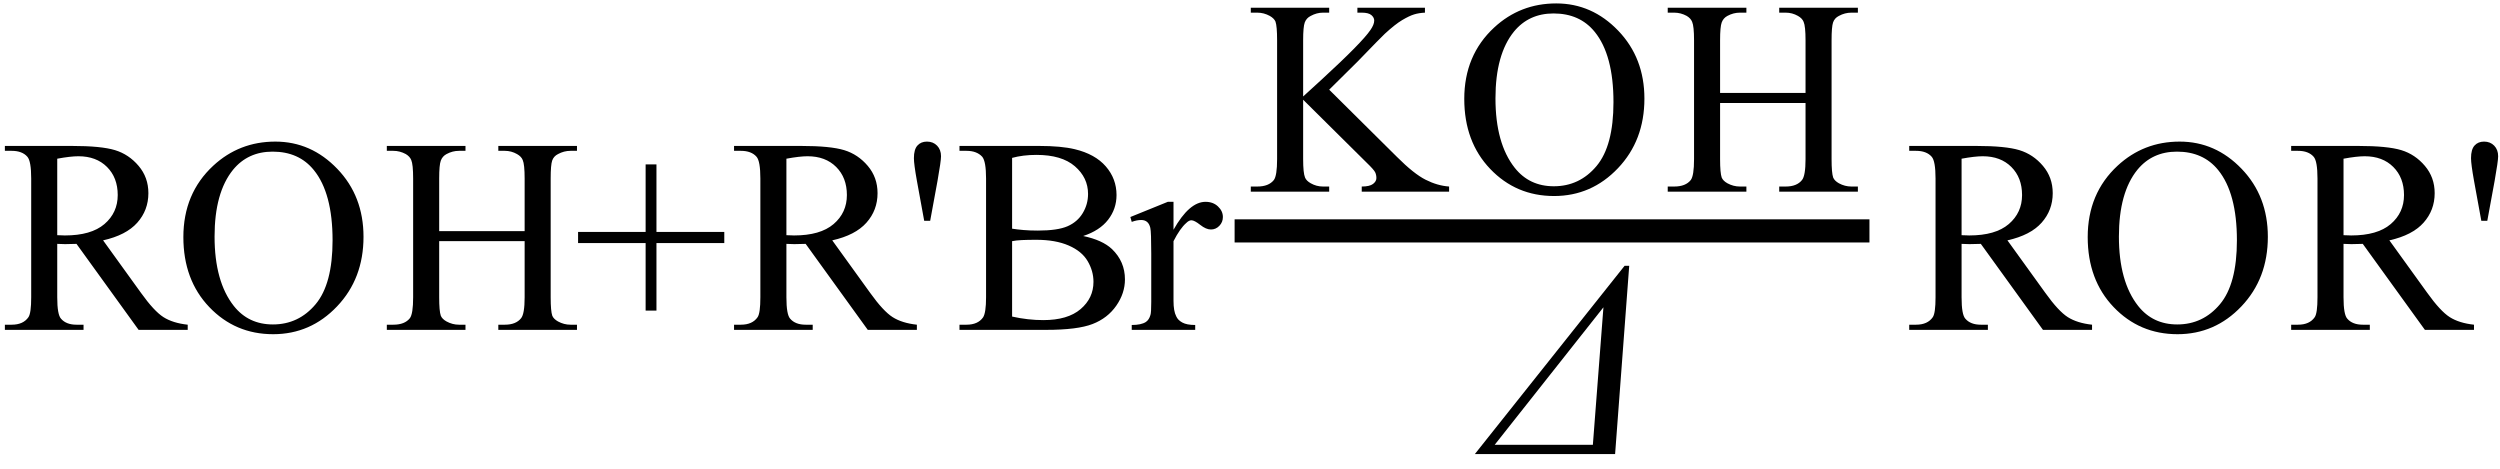 <svg xmlns="http://www.w3.org/2000/svg" xmlns:xlink="http://www.w3.org/1999/xlink" stroke-dasharray="none" shape-rendering="auto" font-family="'Dialog'" width="144" text-rendering="auto" fill-opacity="1" contentScriptType="text/ecmascript" color-interpolation="auto" color-rendering="auto" preserveAspectRatio="xMidYMid meet" font-size="12" fill="black" stroke="black" image-rendering="auto" stroke-miterlimit="10" zoomAndPan="magnify" version="1.0" stroke-linecap="square" stroke-linejoin="miter" contentStyleType="text/css" font-style="normal" height="27" stroke-width="1" stroke-dashoffset="0" font-weight="normal" stroke-opacity="1"><defs id="genericDefs"/><g><g text-rendering="optimizeLegibility" transform="translate(0,19)" color-rendering="optimizeQuality" color-interpolation="linearRGB" image-rendering="optimizeQuality"><path d="M10.812 0 L7.984 0 L4.406 -4.953 Q4 -4.938 3.75 -4.938 Q3.656 -4.938 3.539 -4.945 Q3.422 -4.953 3.297 -4.953 L3.297 -1.875 Q3.297 -0.875 3.516 -0.641 Q3.812 -0.297 4.406 -0.297 L4.812 -0.297 L4.812 0 L0.281 0 L0.281 -0.297 L0.672 -0.297 Q1.344 -0.297 1.641 -0.734 Q1.797 -0.969 1.797 -1.875 L1.797 -8.719 Q1.797 -9.719 1.578 -9.969 Q1.281 -10.312 0.672 -10.312 L0.281 -10.312 L0.281 -10.594 L4.141 -10.594 Q5.828 -10.594 6.625 -10.352 Q7.422 -10.109 7.984 -9.445 Q8.547 -8.781 8.547 -7.875 Q8.547 -6.891 7.906 -6.172 Q7.266 -5.453 5.938 -5.156 L8.125 -2.125 Q8.875 -1.078 9.414 -0.734 Q9.953 -0.391 10.812 -0.297 L10.812 0 ZM3.297 -5.453 Q3.438 -5.453 3.547 -5.445 Q3.656 -5.438 3.734 -5.438 Q5.25 -5.438 6.016 -6.094 Q6.781 -6.75 6.781 -7.766 Q6.781 -8.766 6.164 -9.383 Q5.547 -10 4.516 -10 Q4.062 -10 3.297 -9.859 L3.297 -5.453 ZM15.859 -10.844 Q17.922 -10.844 19.43 -9.273 Q20.938 -7.703 20.938 -5.359 Q20.938 -2.953 19.414 -1.352 Q17.891 0.25 15.734 0.25 Q13.547 0.25 12.055 -1.312 Q10.562 -2.875 10.562 -5.344 Q10.562 -7.859 12.281 -9.453 Q13.781 -10.844 15.859 -10.844 ZM15.703 -10.266 Q14.281 -10.266 13.422 -9.219 Q12.359 -7.906 12.359 -5.375 Q12.359 -2.781 13.469 -1.375 Q14.312 -0.312 15.719 -0.312 Q17.203 -0.312 18.18 -1.477 Q19.156 -2.641 19.156 -5.156 Q19.156 -7.875 18.078 -9.203 Q17.219 -10.266 15.703 -10.266 ZM25.297 -5.688 L30.219 -5.688 L30.219 -8.719 Q30.219 -9.531 30.109 -9.781 Q30.031 -9.984 29.781 -10.125 Q29.453 -10.312 29.078 -10.312 L28.703 -10.312 L28.703 -10.594 L33.234 -10.594 L33.234 -10.312 L32.859 -10.312 Q32.484 -10.312 32.141 -10.125 Q31.891 -10 31.805 -9.75 Q31.719 -9.5 31.719 -8.719 L31.719 -1.875 Q31.719 -1.078 31.812 -0.812 Q31.891 -0.625 32.141 -0.484 Q32.484 -0.297 32.859 -0.297 L33.234 -0.297 L33.234 0 L28.703 0 L28.703 -0.297 L29.078 -0.297 Q29.719 -0.297 30.016 -0.672 Q30.219 -0.922 30.219 -1.875 L30.219 -5.109 L25.297 -5.109 L25.297 -1.875 Q25.297 -1.078 25.391 -0.812 Q25.469 -0.625 25.719 -0.484 Q26.062 -0.297 26.438 -0.297 L26.812 -0.297 L26.812 0 L22.281 0 L22.281 -0.297 L22.656 -0.297 Q23.312 -0.297 23.609 -0.672 Q23.797 -0.922 23.797 -1.875 L23.797 -8.719 Q23.797 -9.531 23.688 -9.781 Q23.609 -9.984 23.375 -10.125 Q23.031 -10.312 22.656 -10.312 L22.281 -10.312 L22.281 -10.594 L26.812 -10.594 L26.812 -10.312 L26.438 -10.312 Q26.062 -10.312 25.719 -10.125 Q25.484 -10 25.391 -9.75 Q25.297 -9.5 25.297 -8.719 L25.297 -5.688 ZM37.188 -1.109 L37.188 -5 L33.297 -5 L33.297 -5.641 L37.188 -5.641 L37.188 -9.531 L37.812 -9.531 L37.812 -5.641 L41.719 -5.641 L41.719 -5 L37.812 -5 L37.812 -1.109 L37.188 -1.109 ZM52.812 0 L49.984 0 L46.406 -4.953 Q46 -4.938 45.75 -4.938 Q45.656 -4.938 45.539 -4.945 Q45.422 -4.953 45.297 -4.953 L45.297 -1.875 Q45.297 -0.875 45.516 -0.641 Q45.812 -0.297 46.406 -0.297 L46.812 -0.297 L46.812 0 L42.281 0 L42.281 -0.297 L42.672 -0.297 Q43.344 -0.297 43.641 -0.734 Q43.797 -0.969 43.797 -1.875 L43.797 -8.719 Q43.797 -9.719 43.578 -9.969 Q43.281 -10.312 42.672 -10.312 L42.281 -10.312 L42.281 -10.594 L46.141 -10.594 Q47.828 -10.594 48.625 -10.352 Q49.422 -10.109 49.984 -9.445 Q50.547 -8.781 50.547 -7.875 Q50.547 -6.891 49.906 -6.172 Q49.266 -5.453 47.938 -5.156 L50.125 -2.125 Q50.875 -1.078 51.414 -0.734 Q51.953 -0.391 52.812 -0.297 L52.812 0 ZM45.297 -5.453 Q45.438 -5.453 45.547 -5.445 Q45.656 -5.438 45.734 -5.438 Q47.25 -5.438 48.016 -6.094 Q48.781 -6.75 48.781 -7.766 Q48.781 -8.766 48.164 -9.383 Q47.547 -10 46.516 -10 Q46.062 -10 45.297 -9.859 L45.297 -5.453 ZM53.234 -6.281 L52.812 -8.594 Q52.641 -9.547 52.641 -9.891 Q52.641 -10.391 52.844 -10.617 Q53.047 -10.844 53.391 -10.844 Q53.75 -10.844 53.977 -10.609 Q54.203 -10.375 54.203 -10 Q54.203 -9.719 54 -8.578 L53.578 -6.281 L53.234 -6.281 ZM62.391 -5.406 Q63.5 -5.172 64.047 -4.656 Q64.797 -3.938 64.797 -2.906 Q64.797 -2.109 64.297 -1.391 Q63.797 -0.672 62.93 -0.336 Q62.062 0 60.266 0 L55.266 0 L55.266 -0.297 L55.672 -0.297 Q56.328 -0.297 56.625 -0.719 Q56.797 -0.984 56.797 -1.875 L56.797 -8.719 Q56.797 -9.703 56.578 -9.969 Q56.266 -10.312 55.672 -10.312 L55.266 -10.312 L55.266 -10.594 L59.844 -10.594 Q61.125 -10.594 61.906 -10.406 Q63.078 -10.125 63.695 -9.414 Q64.312 -8.703 64.312 -7.766 Q64.312 -6.969 63.828 -6.344 Q63.344 -5.719 62.391 -5.406 ZM58.297 -5.828 Q58.594 -5.781 58.961 -5.75 Q59.328 -5.719 59.781 -5.719 Q60.922 -5.719 61.492 -5.969 Q62.062 -6.219 62.367 -6.727 Q62.672 -7.234 62.672 -7.828 Q62.672 -8.766 61.914 -9.422 Q61.156 -10.078 59.703 -10.078 Q58.922 -10.078 58.297 -9.906 L58.297 -5.828 ZM58.297 -0.766 Q59.203 -0.562 60.094 -0.562 Q61.5 -0.562 62.242 -1.195 Q62.984 -1.828 62.984 -2.766 Q62.984 -3.391 62.648 -3.961 Q62.312 -4.531 61.555 -4.859 Q60.797 -5.188 59.688 -5.188 Q59.203 -5.188 58.859 -5.172 Q58.516 -5.156 58.297 -5.109 L58.297 -0.766 ZM67.594 -7.375 L67.594 -5.766 Q68.5 -7.375 69.438 -7.375 Q69.875 -7.375 70.156 -7.109 Q70.438 -6.844 70.438 -6.5 Q70.438 -6.203 70.234 -5.992 Q70.031 -5.781 69.75 -5.781 Q69.469 -5.781 69.133 -6.047 Q68.797 -6.312 68.625 -6.312 Q68.484 -6.312 68.328 -6.156 Q67.969 -5.844 67.594 -5.109 L67.594 -1.672 Q67.594 -1.078 67.75 -0.781 Q67.844 -0.562 68.102 -0.422 Q68.359 -0.281 68.844 -0.281 L68.844 0 L65.188 0 L65.188 -0.281 Q65.734 -0.281 66 -0.453 Q66.188 -0.578 66.266 -0.859 Q66.312 -0.984 66.312 -1.609 L66.312 -4.391 Q66.312 -5.641 66.258 -5.875 Q66.203 -6.109 66.07 -6.219 Q65.938 -6.328 65.734 -6.328 Q65.484 -6.328 65.188 -6.219 L65.109 -6.5 L67.266 -7.375 L67.594 -7.375 Z" stroke="none"/></g><g text-rendering="optimizeLegibility" stroke-width="1.333" color-interpolation="linearRGB" color-rendering="optimizeQuality" image-rendering="optimizeQuality"><line y2="13.3" fill="none" x1="71.78" x2="107.014" y1="13.3"/><path d="M4.781 -5.875 L8.688 -2 Q9.656 -1.031 10.336 -0.688 Q11.016 -0.344 11.688 -0.297 L11.688 0 L6.656 0 L6.656 -0.297 Q7.109 -0.297 7.305 -0.445 Q7.5 -0.594 7.5 -0.781 Q7.5 -0.969 7.43 -1.117 Q7.359 -1.266 6.938 -1.672 L3.281 -5.297 L3.281 -1.875 Q3.281 -1.078 3.391 -0.812 Q3.469 -0.625 3.719 -0.484 Q4.047 -0.297 4.422 -0.297 L4.781 -0.297 L4.781 0 L0.266 0 L0.266 -0.297 L0.641 -0.297 Q1.297 -0.297 1.594 -0.672 Q1.781 -0.922 1.781 -1.875 L1.781 -8.719 Q1.781 -9.531 1.688 -9.797 Q1.609 -9.984 1.359 -10.125 Q1.016 -10.312 0.641 -10.312 L0.266 -10.312 L0.266 -10.594 L4.781 -10.594 L4.781 -10.312 L4.422 -10.312 Q4.062 -10.312 3.719 -10.125 Q3.469 -10 3.375 -9.75 Q3.281 -9.5 3.281 -8.719 L3.281 -5.484 Q3.438 -5.625 4.359 -6.469 Q6.672 -8.594 7.156 -9.312 Q7.375 -9.625 7.375 -9.859 Q7.375 -10.031 7.211 -10.172 Q7.047 -10.312 6.656 -10.312 L6.406 -10.312 L6.406 -10.594 L10.297 -10.594 L10.297 -10.312 Q9.953 -10.297 9.672 -10.211 Q9.391 -10.125 8.984 -9.883 Q8.578 -9.641 7.984 -9.094 Q7.812 -8.938 6.406 -7.484 L4.781 -5.875 ZM17.859 -10.844 Q19.922 -10.844 21.43 -9.273 Q22.938 -7.703 22.938 -5.359 Q22.938 -2.953 21.414 -1.352 Q19.891 0.25 17.734 0.25 Q15.547 0.25 14.055 -1.312 Q12.562 -2.875 12.562 -5.344 Q12.562 -7.859 14.281 -9.453 Q15.781 -10.844 17.859 -10.844 ZM17.703 -10.266 Q16.281 -10.266 15.422 -9.219 Q14.359 -7.906 14.359 -5.375 Q14.359 -2.781 15.469 -1.375 Q16.312 -0.312 17.719 -0.312 Q19.203 -0.312 20.18 -1.477 Q21.156 -2.641 21.156 -5.156 Q21.156 -7.875 20.078 -9.203 Q19.219 -10.266 17.703 -10.266 ZM27.297 -5.688 L32.219 -5.688 L32.219 -8.719 Q32.219 -9.531 32.109 -9.781 Q32.031 -9.984 31.781 -10.125 Q31.453 -10.312 31.078 -10.312 L30.703 -10.312 L30.703 -10.594 L35.234 -10.594 L35.234 -10.312 L34.859 -10.312 Q34.484 -10.312 34.141 -10.125 Q33.891 -10 33.805 -9.75 Q33.719 -9.5 33.719 -8.719 L33.719 -1.875 Q33.719 -1.078 33.812 -0.812 Q33.891 -0.625 34.141 -0.484 Q34.484 -0.297 34.859 -0.297 L35.234 -0.297 L35.234 0 L30.703 0 L30.703 -0.297 L31.078 -0.297 Q31.719 -0.297 32.016 -0.672 Q32.219 -0.922 32.219 -1.875 L32.219 -5.109 L27.297 -5.109 L27.297 -1.875 Q27.297 -1.078 27.391 -0.812 Q27.469 -0.625 27.719 -0.484 Q28.062 -0.297 28.438 -0.297 L28.812 -0.297 L28.812 0 L24.281 0 L24.281 -0.297 L24.656 -0.297 Q25.312 -0.297 25.609 -0.672 Q25.797 -0.922 25.797 -1.875 L25.797 -8.719 Q25.797 -9.531 25.688 -9.781 Q25.609 -9.984 25.375 -10.125 Q25.031 -10.312 24.656 -10.312 L24.281 -10.312 L24.281 -10.594 L28.812 -10.594 L28.812 -10.312 L28.438 -10.312 Q28.062 -10.312 27.719 -10.125 Q27.484 -10 27.391 -9.75 Q27.297 -9.5 27.297 -8.719 L27.297 -5.688 Z" stroke-width="1" transform="translate(71.78,11.041)" stroke="none"/></g><g text-rendering="optimizeLegibility" transform="translate(85.655,26.153)" color-rendering="optimizeQuality" color-interpolation="linearRGB" image-rendering="optimizeQuality"><path d="M7.922 -10.844 L8.188 -10.844 L7.375 0 L-0.703 0 L7.922 -10.844 ZM6.094 -0.531 L6.703 -8.453 L0.438 -0.531 L6.094 -0.531 Z" stroke="none"/></g><g text-rendering="optimizeLegibility" transform="translate(109.69,19)" color-rendering="optimizeQuality" color-interpolation="linearRGB" image-rendering="optimizeQuality"><path d="M10.812 0 L7.984 0 L4.406 -4.953 Q4 -4.938 3.75 -4.938 Q3.656 -4.938 3.539 -4.945 Q3.422 -4.953 3.297 -4.953 L3.297 -1.875 Q3.297 -0.875 3.516 -0.641 Q3.812 -0.297 4.406 -0.297 L4.812 -0.297 L4.812 0 L0.281 0 L0.281 -0.297 L0.672 -0.297 Q1.344 -0.297 1.641 -0.734 Q1.797 -0.969 1.797 -1.875 L1.797 -8.719 Q1.797 -9.719 1.578 -9.969 Q1.281 -10.312 0.672 -10.312 L0.281 -10.312 L0.281 -10.594 L4.141 -10.594 Q5.828 -10.594 6.625 -10.352 Q7.422 -10.109 7.984 -9.445 Q8.547 -8.781 8.547 -7.875 Q8.547 -6.891 7.906 -6.172 Q7.266 -5.453 5.938 -5.156 L8.125 -2.125 Q8.875 -1.078 9.414 -0.734 Q9.953 -0.391 10.812 -0.297 L10.812 0 ZM3.297 -5.453 Q3.438 -5.453 3.547 -5.445 Q3.656 -5.438 3.734 -5.438 Q5.25 -5.438 6.016 -6.094 Q6.781 -6.75 6.781 -7.766 Q6.781 -8.766 6.164 -9.383 Q5.547 -10 4.516 -10 Q4.062 -10 3.297 -9.859 L3.297 -5.453 ZM15.859 -10.844 Q17.922 -10.844 19.43 -9.273 Q20.938 -7.703 20.938 -5.359 Q20.938 -2.953 19.414 -1.352 Q17.891 0.25 15.734 0.25 Q13.547 0.25 12.055 -1.312 Q10.562 -2.875 10.562 -5.344 Q10.562 -7.859 12.281 -9.453 Q13.781 -10.844 15.859 -10.844 ZM15.703 -10.266 Q14.281 -10.266 13.422 -9.219 Q12.359 -7.906 12.359 -5.375 Q12.359 -2.781 13.469 -1.375 Q14.312 -0.312 15.719 -0.312 Q17.203 -0.312 18.18 -1.477 Q19.156 -2.641 19.156 -5.156 Q19.156 -7.875 18.078 -9.203 Q17.219 -10.266 15.703 -10.266 ZM32.812 0 L29.984 0 L26.406 -4.953 Q26 -4.938 25.75 -4.938 Q25.656 -4.938 25.539 -4.945 Q25.422 -4.953 25.297 -4.953 L25.297 -1.875 Q25.297 -0.875 25.516 -0.641 Q25.812 -0.297 26.406 -0.297 L26.812 -0.297 L26.812 0 L22.281 0 L22.281 -0.297 L22.672 -0.297 Q23.344 -0.297 23.641 -0.734 Q23.797 -0.969 23.797 -1.875 L23.797 -8.719 Q23.797 -9.719 23.578 -9.969 Q23.281 -10.312 22.672 -10.312 L22.281 -10.312 L22.281 -10.594 L26.141 -10.594 Q27.828 -10.594 28.625 -10.352 Q29.422 -10.109 29.984 -9.445 Q30.547 -8.781 30.547 -7.875 Q30.547 -6.891 29.906 -6.172 Q29.266 -5.453 27.938 -5.156 L30.125 -2.125 Q30.875 -1.078 31.414 -0.734 Q31.953 -0.391 32.812 -0.297 L32.812 0 ZM25.297 -5.453 Q25.438 -5.453 25.547 -5.445 Q25.656 -5.438 25.734 -5.438 Q27.25 -5.438 28.016 -6.094 Q28.781 -6.75 28.781 -7.766 Q28.781 -8.766 28.164 -9.383 Q27.547 -10 26.516 -10 Q26.062 -10 25.297 -9.859 L25.297 -5.453 ZM33.234 -6.281 L32.812 -8.594 Q32.641 -9.547 32.641 -9.891 Q32.641 -10.391 32.844 -10.617 Q33.047 -10.844 33.391 -10.844 Q33.75 -10.844 33.977 -10.609 Q34.203 -10.375 34.203 -10 Q34.203 -9.719 34 -8.578 L33.578 -6.281 L33.234 -6.281 Z" stroke="none"/></g></g></svg>